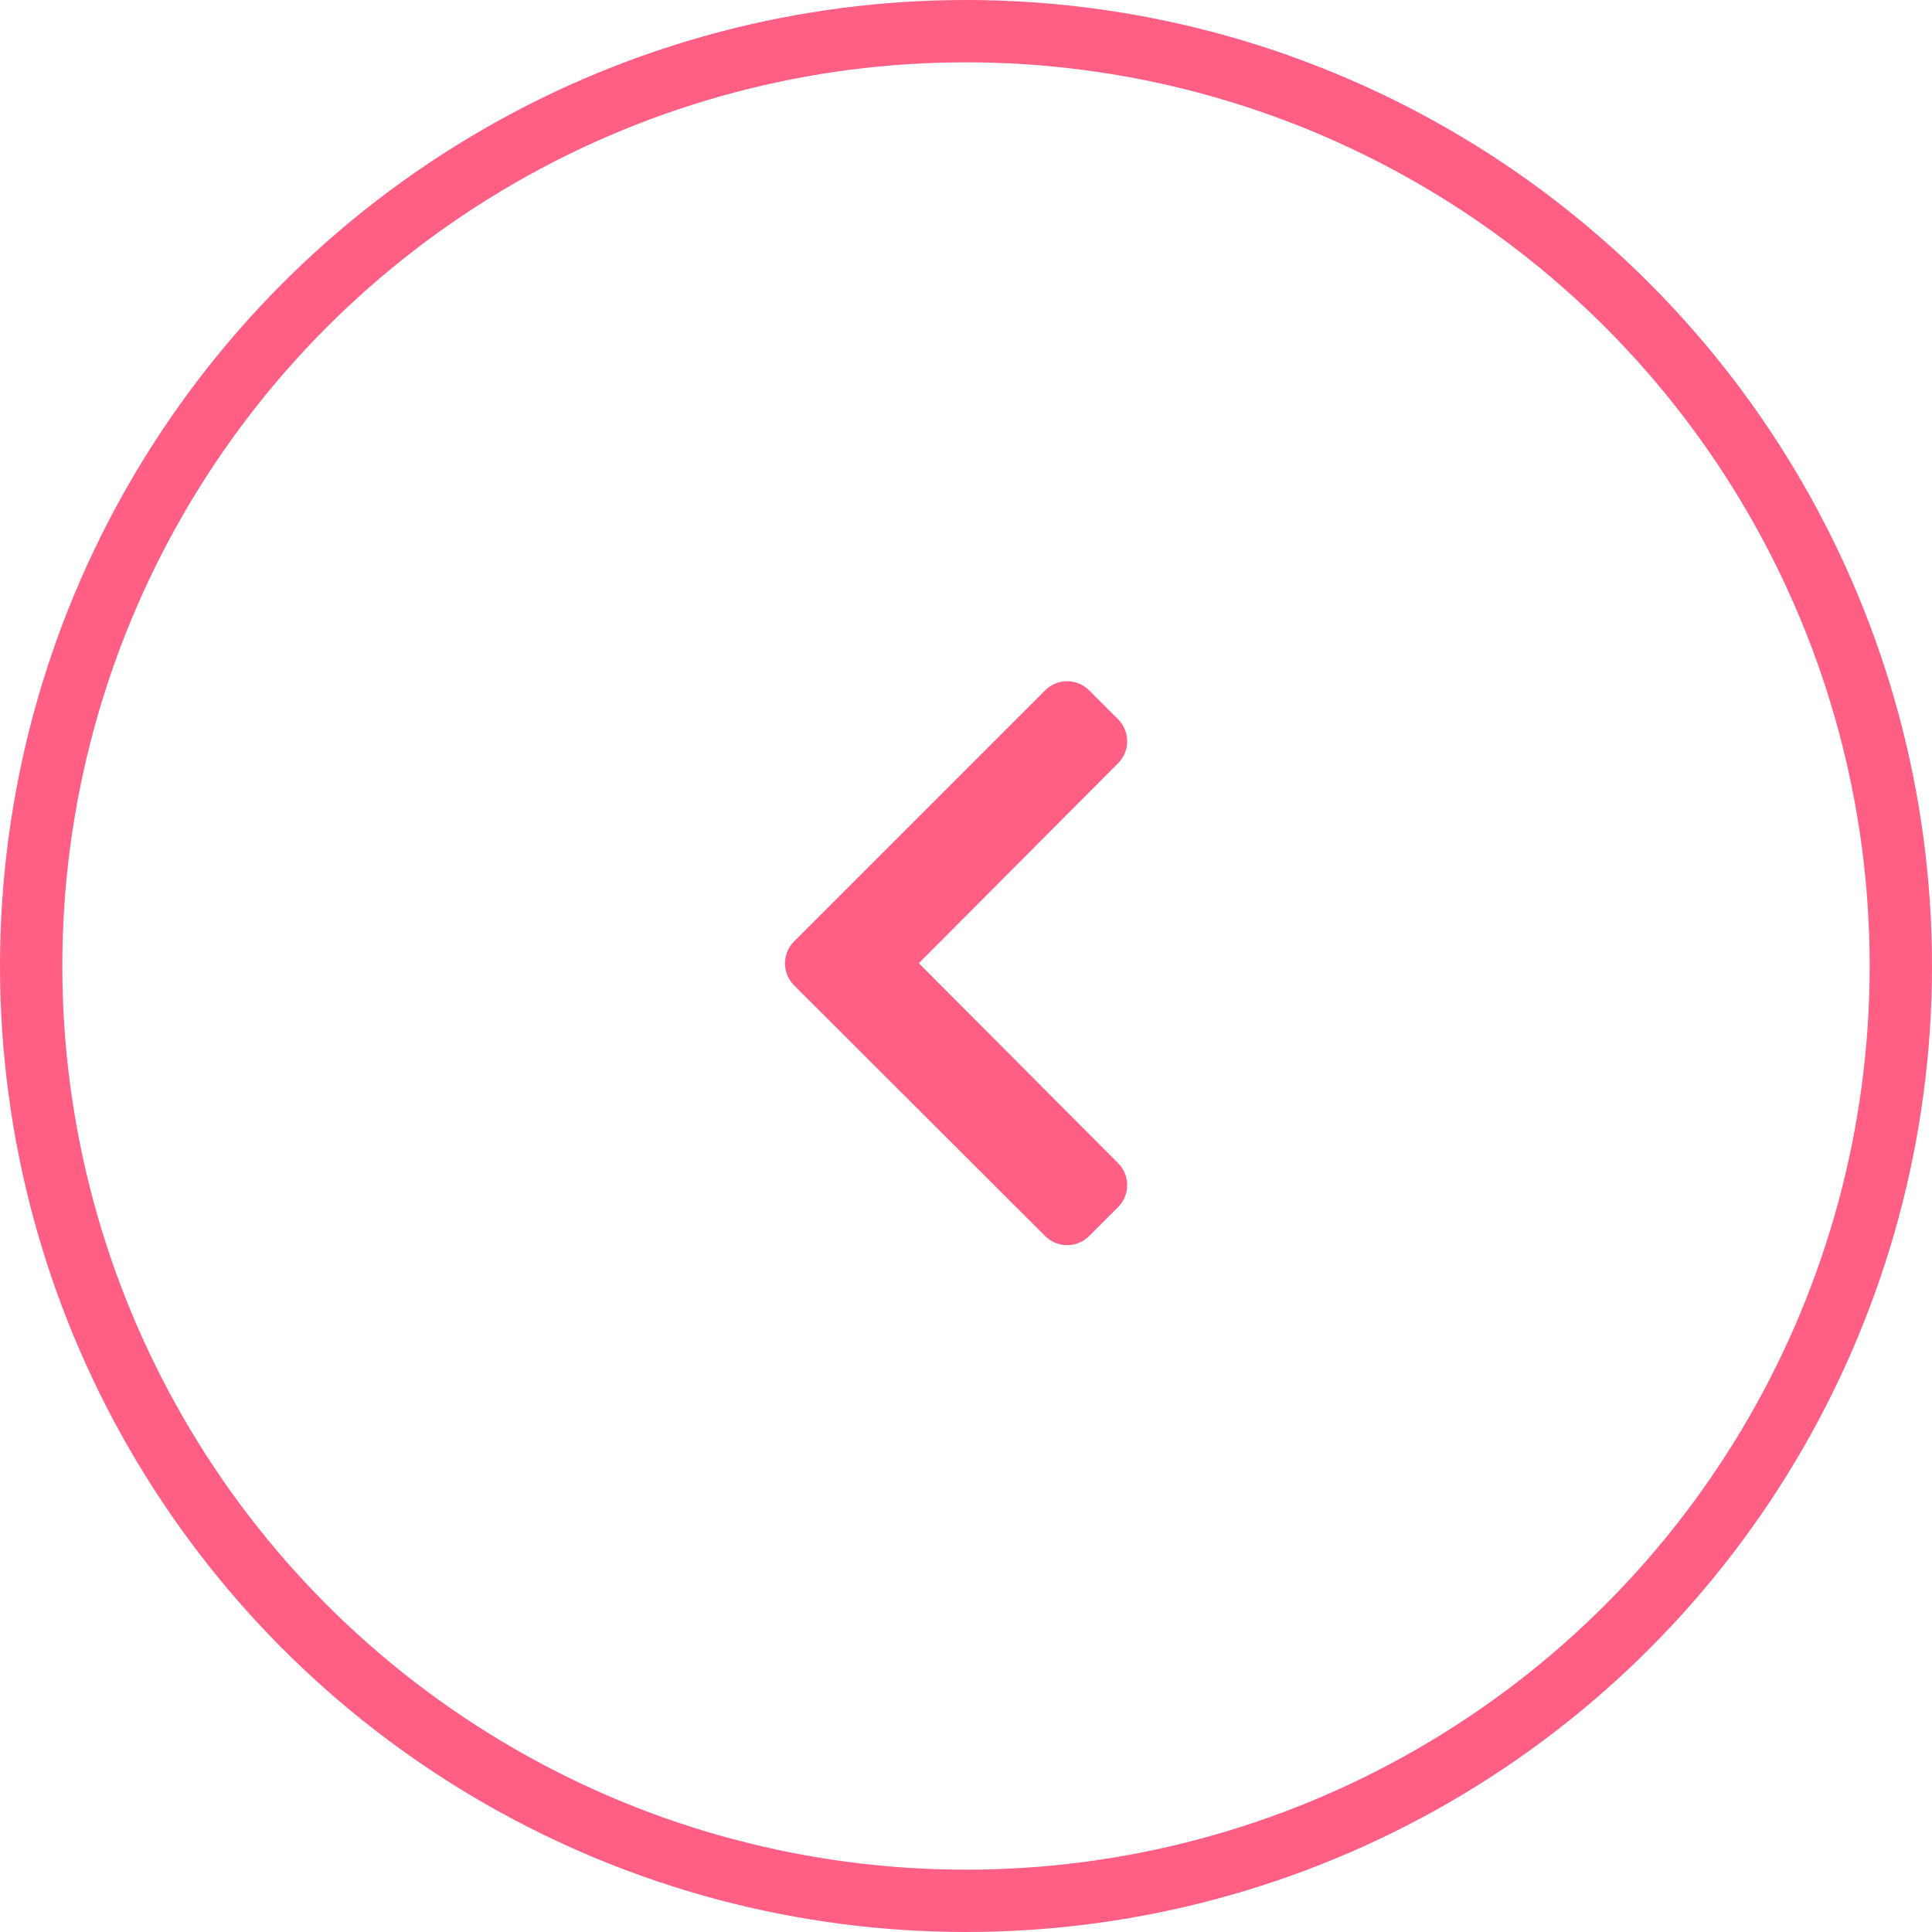 <svg xmlns="http://www.w3.org/2000/svg" width="31" height="31" viewBox="0 0 31 31">
  <g id="Groupe_1601" data-name="Groupe 1601" transform="translate(-80 -1405)">
    <g id="Ellipse_287" data-name="Ellipse 287" transform="translate(80 1405)" fill="none" stroke="#ff5f85" stroke-width="1">
      <circle cx="15.5" cy="15.5" r="15.5" stroke="none"/>
      <circle cx="15.5" cy="15.5" r="15" fill="none"/>
    </g>
    <path id="Icon_awesome-chevron-left" data-name="Icon awesome-chevron-left" d="M2.079,6.826,6.111,2.794a.5.5,0,0,1,.7,0l.47.47a.5.5,0,0,1,0,.7l-3.2,3.211,3.2,3.211a.5.5,0,0,1,0,.7l-.47.47a.5.5,0,0,1-.7,0L2.079,7.53A.5.5,0,0,1,2.079,6.826Z" transform="translate(90.662 1413.28)" fill="#ff5f85"/>
  </g>
</svg>
